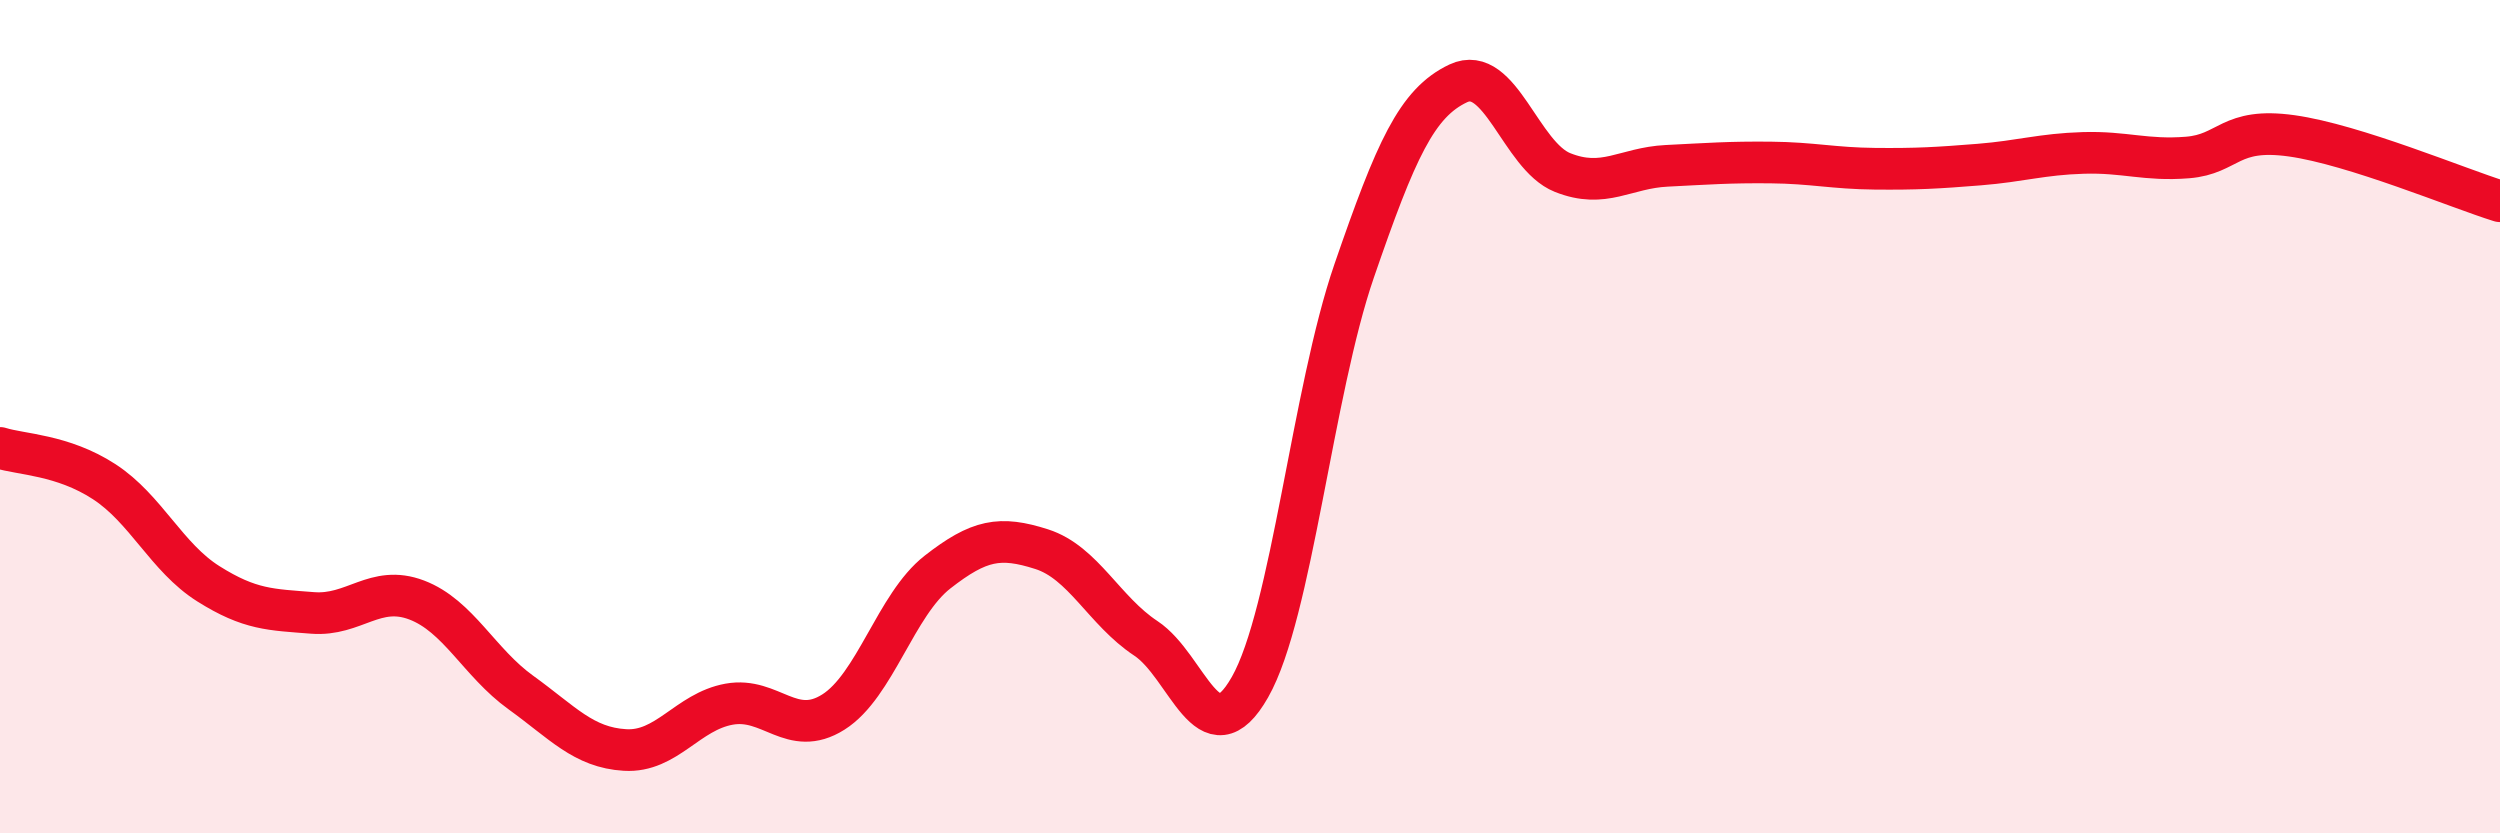 
    <svg width="60" height="20" viewBox="0 0 60 20" xmlns="http://www.w3.org/2000/svg">
      <path
        d="M 0,10.75 C 0.5,10.91 1.5,10.91 2.5,11.56 C 3.5,12.21 4,13.38 5,14.01 C 6,14.64 6.5,14.63 7.5,14.71 C 8.5,14.79 9,14.02 10,14.4 C 11,14.78 11.5,15.9 12.5,16.62 C 13.5,17.34 14,17.94 15,18 C 16,18.06 16.5,17.08 17.5,16.9 C 18.5,16.72 19,17.72 20,17.09 C 21,16.46 21.5,14.51 22.5,13.73 C 23.5,12.95 24,12.86 25,13.18 C 26,13.5 26.5,14.66 27.5,15.32 C 28.5,15.98 29,18.25 30,16.49 C 31,14.73 31.5,9.4 32.5,6.5 C 33.5,3.6 34,2.47 35,2 C 36,1.53 36.5,3.74 37.5,4.14 C 38.5,4.54 39,4.03 40,3.98 C 41,3.93 41.5,3.89 42.5,3.9 C 43.5,3.91 44,4.04 45,4.05 C 46,4.06 46.5,4.03 47.5,3.95 C 48.5,3.87 49,3.7 50,3.67 C 51,3.64 51.5,3.86 52.5,3.78 C 53.5,3.7 53.5,3.05 55,3.26 C 56.5,3.47 59,4.52 60,4.83L60 20L0 20Z"
        fill="#EB0A25"
        opacity="0.1"
        stroke-linecap="round"
        stroke-linejoin="round"
      />
      <path
        d="M 0,10.75 C 0.5,10.91 1.5,10.91 2.5,11.56 C 3.5,12.21 4,13.38 5,14.01 C 6,14.64 6.5,14.63 7.5,14.71 C 8.5,14.79 9,14.02 10,14.4 C 11,14.78 11.5,15.9 12.5,16.62 C 13.5,17.34 14,17.94 15,18 C 16,18.06 16.5,17.08 17.5,16.9 C 18.5,16.72 19,17.72 20,17.09 C 21,16.46 21.5,14.51 22.5,13.73 C 23.5,12.95 24,12.86 25,13.18 C 26,13.5 26.5,14.66 27.5,15.32 C 28.5,15.98 29,18.25 30,16.49 C 31,14.73 31.5,9.4 32.5,6.5 C 33.5,3.6 34,2.47 35,2 C 36,1.53 36.5,3.74 37.5,4.14 C 38.5,4.54 39,4.03 40,3.98 C 41,3.93 41.5,3.89 42.5,3.9 C 43.5,3.91 44,4.04 45,4.05 C 46,4.06 46.5,4.03 47.5,3.95 C 48.5,3.87 49,3.7 50,3.67 C 51,3.64 51.5,3.86 52.5,3.78 C 53.5,3.7 53.5,3.05 55,3.26 C 56.5,3.47 59,4.52 60,4.83"
        stroke="#EB0A25"
        stroke-width="1"
        fill="none"
        stroke-linecap="round"
        stroke-linejoin="round"
      />
    </svg>
  